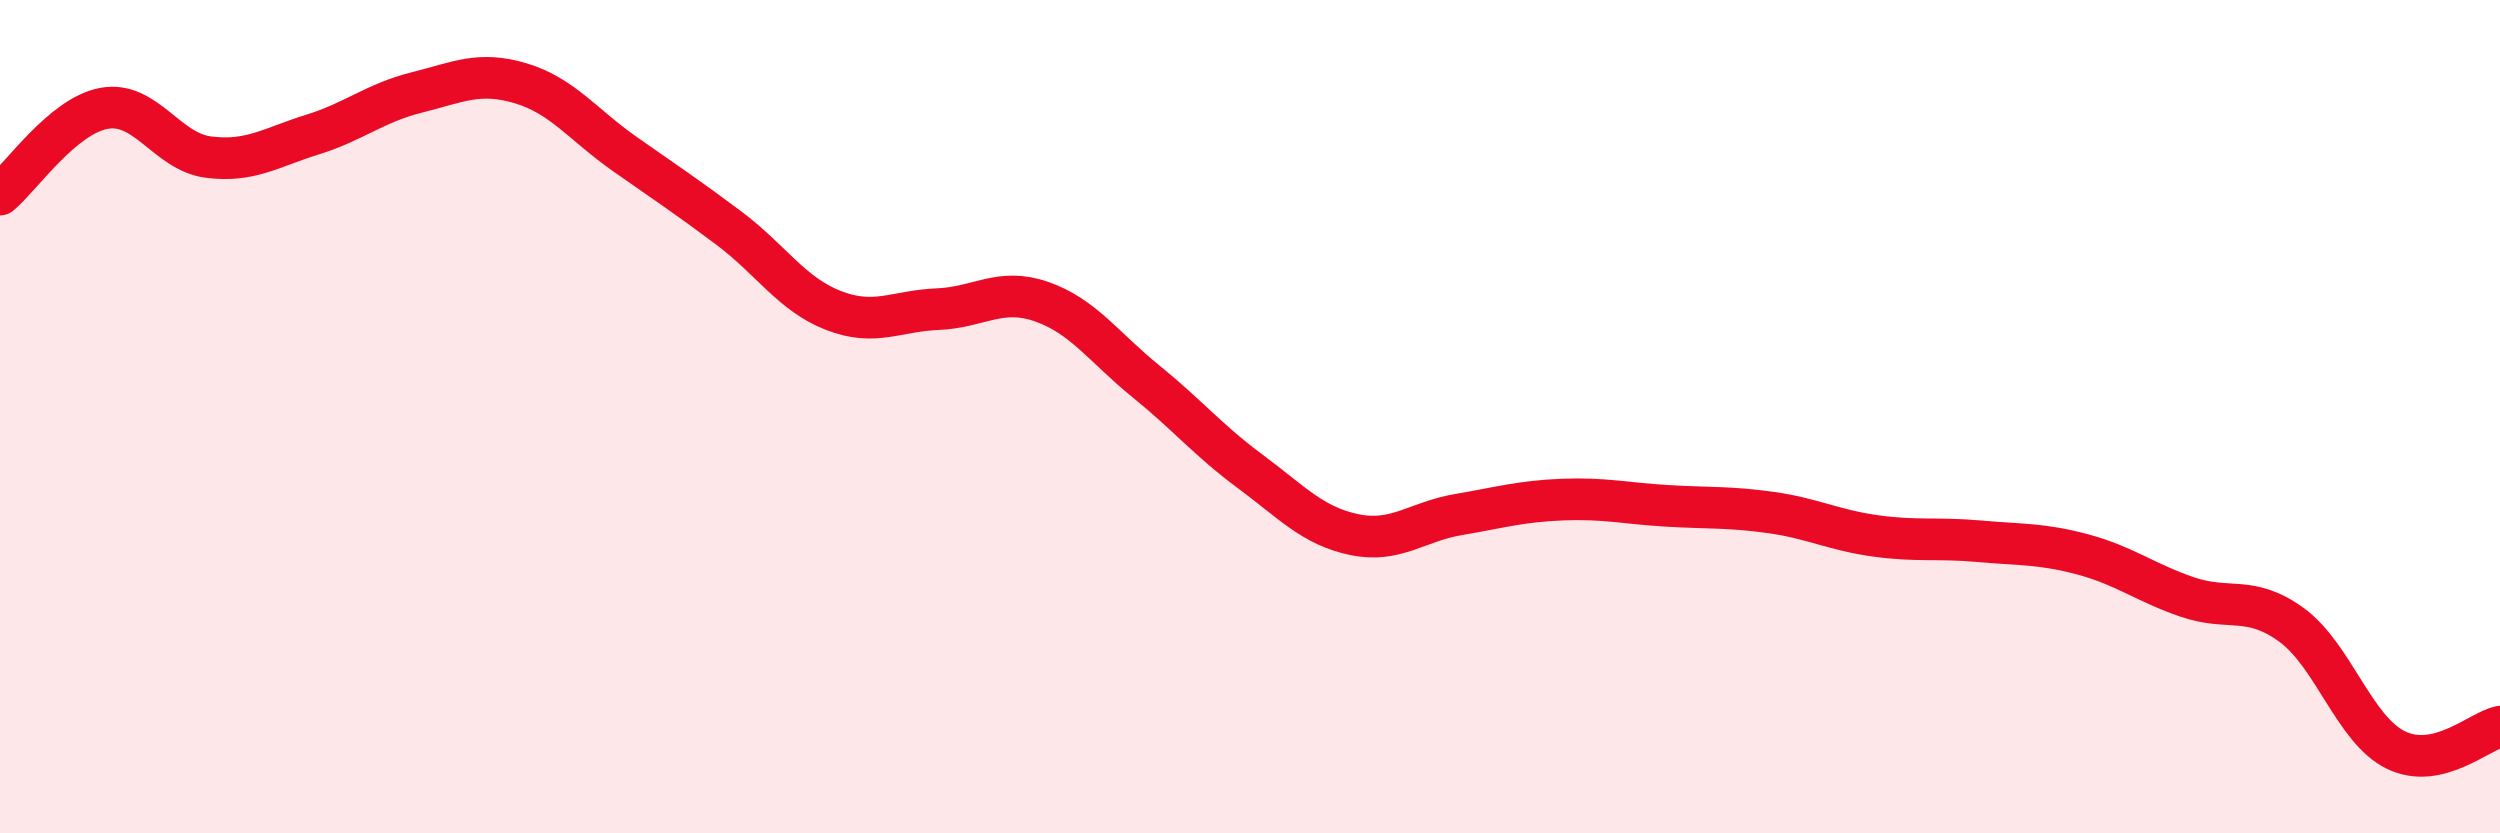 
    <svg width="60" height="20" viewBox="0 0 60 20" xmlns="http://www.w3.org/2000/svg">
      <path
        d="M 0,4.67 C 0.5,4.26 1.5,2.78 2.5,2.6 C 3.5,2.42 4,3.64 5,3.77 C 6,3.9 6.5,3.54 7.5,3.23 C 8.5,2.92 9,2.47 10,2.22 C 11,1.97 11.5,1.7 12.5,2 C 13.5,2.3 14,3 15,3.7 C 16,4.4 16.5,4.73 17.5,5.48 C 18.5,6.23 19,7.06 20,7.45 C 21,7.84 21.5,7.46 22.5,7.42 C 23.5,7.38 24,6.89 25,7.24 C 26,7.59 26.5,8.34 27.5,9.15 C 28.5,9.96 29,10.57 30,11.31 C 31,12.05 31.5,12.62 32.5,12.83 C 33.5,13.04 34,12.52 35,12.35 C 36,12.18 36.5,12.03 37.5,11.99 C 38.5,11.95 39,12.08 40,12.14 C 41,12.2 41.5,12.16 42.5,12.3 C 43.5,12.44 44,12.72 45,12.86 C 46,13 46.5,12.9 47.5,12.99 C 48.5,13.08 49,13.04 50,13.31 C 51,13.58 51.5,13.99 52.5,14.33 C 53.5,14.67 54,14.27 55,15 C 56,15.73 56.5,17.51 57.5,18 C 58.5,18.49 59.5,17.55 60,17.44L60 20L0 20Z"
        fill="#EB0A25"
        opacity="0.1"
        stroke-linecap="round"
        stroke-linejoin="round"
      />
      <path
        d="M 0,4.67 C 0.5,4.26 1.5,2.78 2.5,2.6 C 3.5,2.42 4,3.64 5,3.77 C 6,3.9 6.5,3.54 7.5,3.23 C 8.5,2.92 9,2.47 10,2.22 C 11,1.97 11.5,1.7 12.5,2 C 13.5,2.3 14,3 15,3.7 C 16,4.4 16.5,4.73 17.5,5.48 C 18.5,6.23 19,7.06 20,7.45 C 21,7.84 21.5,7.46 22.5,7.42 C 23.5,7.38 24,6.89 25,7.24 C 26,7.59 26.5,8.34 27.5,9.15 C 28.5,9.96 29,10.57 30,11.31 C 31,12.05 31.5,12.62 32.5,12.83 C 33.5,13.04 34,12.52 35,12.35 C 36,12.18 36.5,12.03 37.5,11.99 C 38.5,11.95 39,12.08 40,12.14 C 41,12.2 41.5,12.16 42.5,12.3 C 43.5,12.44 44,12.72 45,12.86 C 46,13 46.5,12.9 47.5,12.99 C 48.5,13.08 49,13.04 50,13.31 C 51,13.58 51.5,13.99 52.5,14.33 C 53.5,14.67 54,14.27 55,15 C 56,15.73 56.5,17.51 57.5,18 C 58.5,18.49 59.5,17.55 60,17.44"
        stroke="#EB0A25"
        stroke-width="1"
        fill="none"
        stroke-linecap="round"
        stroke-linejoin="round"
      />
    </svg>
  